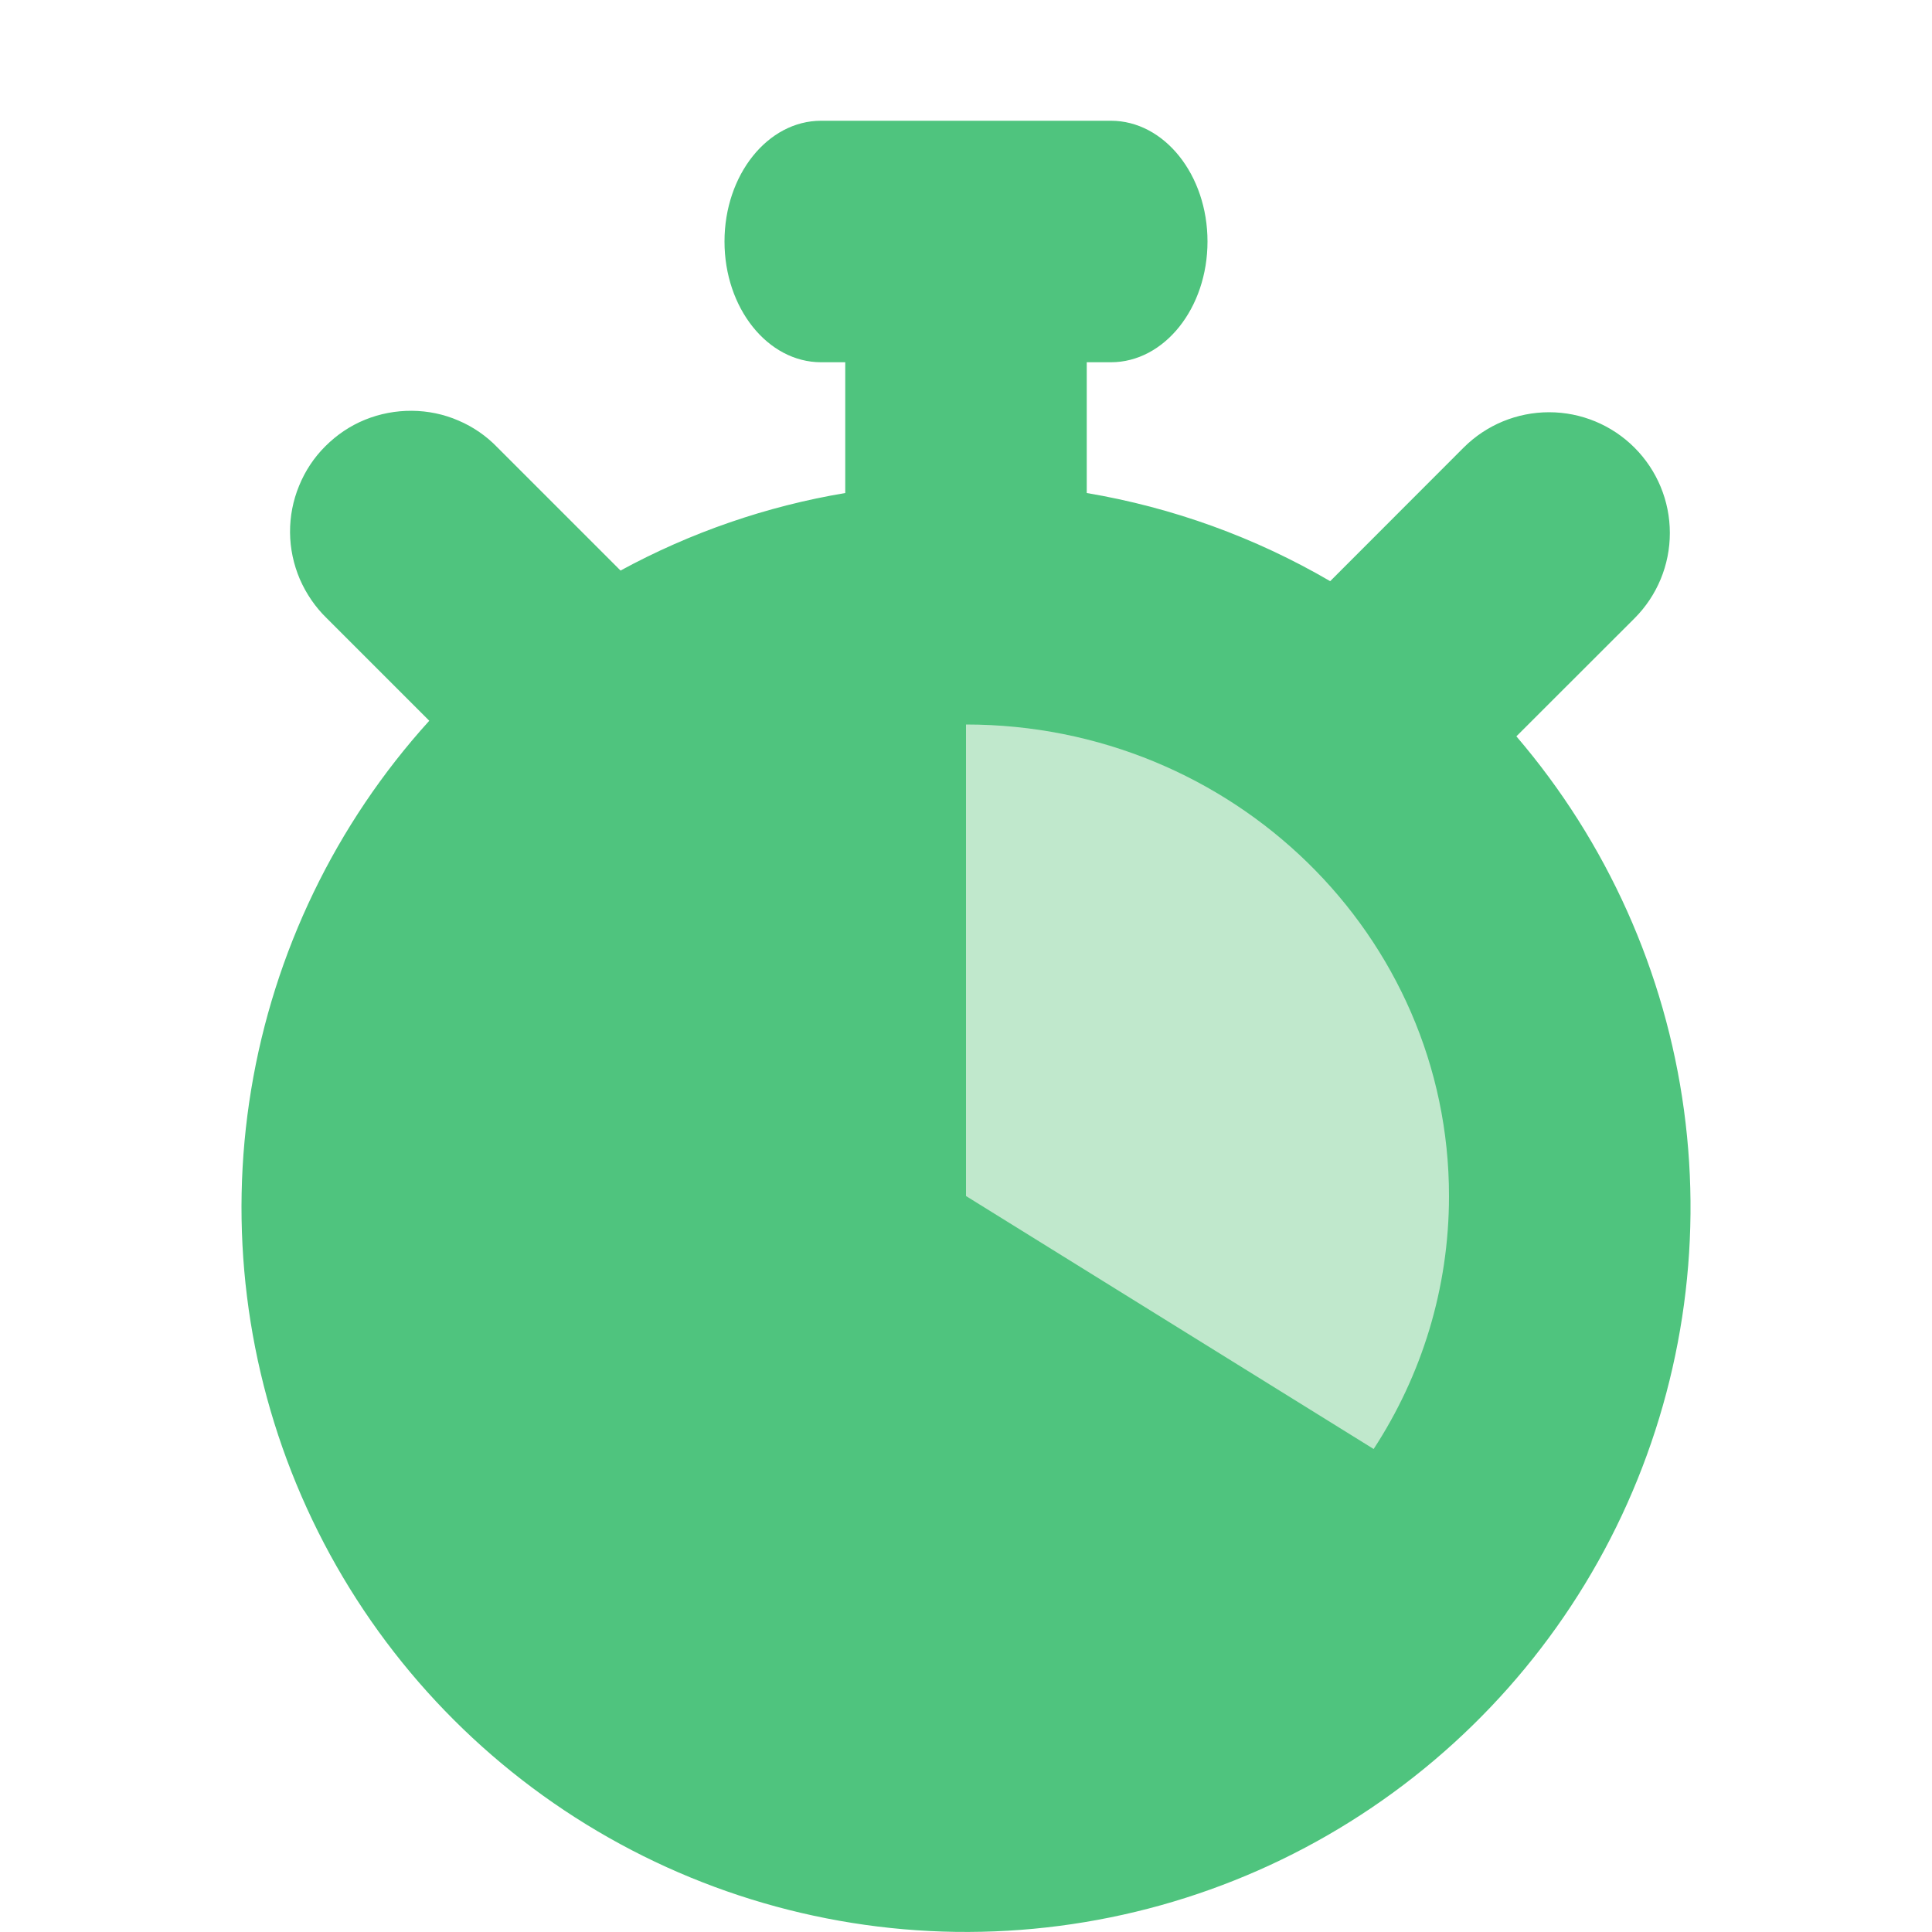 <?xml version="1.0" encoding="UTF-8"?> <svg xmlns="http://www.w3.org/2000/svg" width="16" height="16" viewBox="0 0 16 16" fill="none"><path fill-rule="evenodd" clip-rule="evenodd" d="M6 2C6 1.448 6.358 1 6.8 1H9.2C9.642 1 10 1.448 10 2C10 2.552 9.642 3 9.2 3H9V4.083C9.711 4.203 10.394 4.45 11.016 4.813L12.121 3.707C12.309 3.519 12.563 3.414 12.829 3.414C13.094 3.414 13.348 3.519 13.536 3.707C13.723 3.894 13.829 4.148 13.829 4.414C13.829 4.679 13.724 4.933 13.536 5.121L12.558 6.098C13.309 6.975 13.791 8.05 13.946 9.194C14.101 10.338 13.922 11.502 13.432 12.548C12.942 13.593 12.16 14.474 11.182 15.086C10.203 15.699 9.068 16.015 7.914 15.999C6.76 15.982 5.635 15.633 4.674 14.993C3.713 14.353 2.957 13.45 2.497 12.391C2.037 11.332 1.892 10.163 2.08 9.024C2.268 7.885 2.78 6.824 3.555 5.969L2.707 5.121C2.612 5.029 2.536 4.918 2.483 4.796C2.431 4.674 2.403 4.543 2.402 4.41C2.401 4.278 2.426 4.146 2.477 4.023C2.527 3.9 2.601 3.788 2.695 3.695C2.789 3.601 2.9 3.526 3.023 3.476C3.146 3.426 3.278 3.401 3.411 3.402C3.544 3.403 3.675 3.43 3.797 3.483C3.919 3.535 4.029 3.611 4.121 3.707L5.139 4.725C5.72 4.409 6.349 4.192 7 4.083V3H6.8C6.358 3 6 2.552 6 2Z" fill="#4FC47E"></path><path d="M12 9.905C12 10.675 11.771 11.395 11.376 12L8 9.905V6C10.21 6 12 7.748 12 9.905Z" fill="#C0E8CC"></path></svg> 